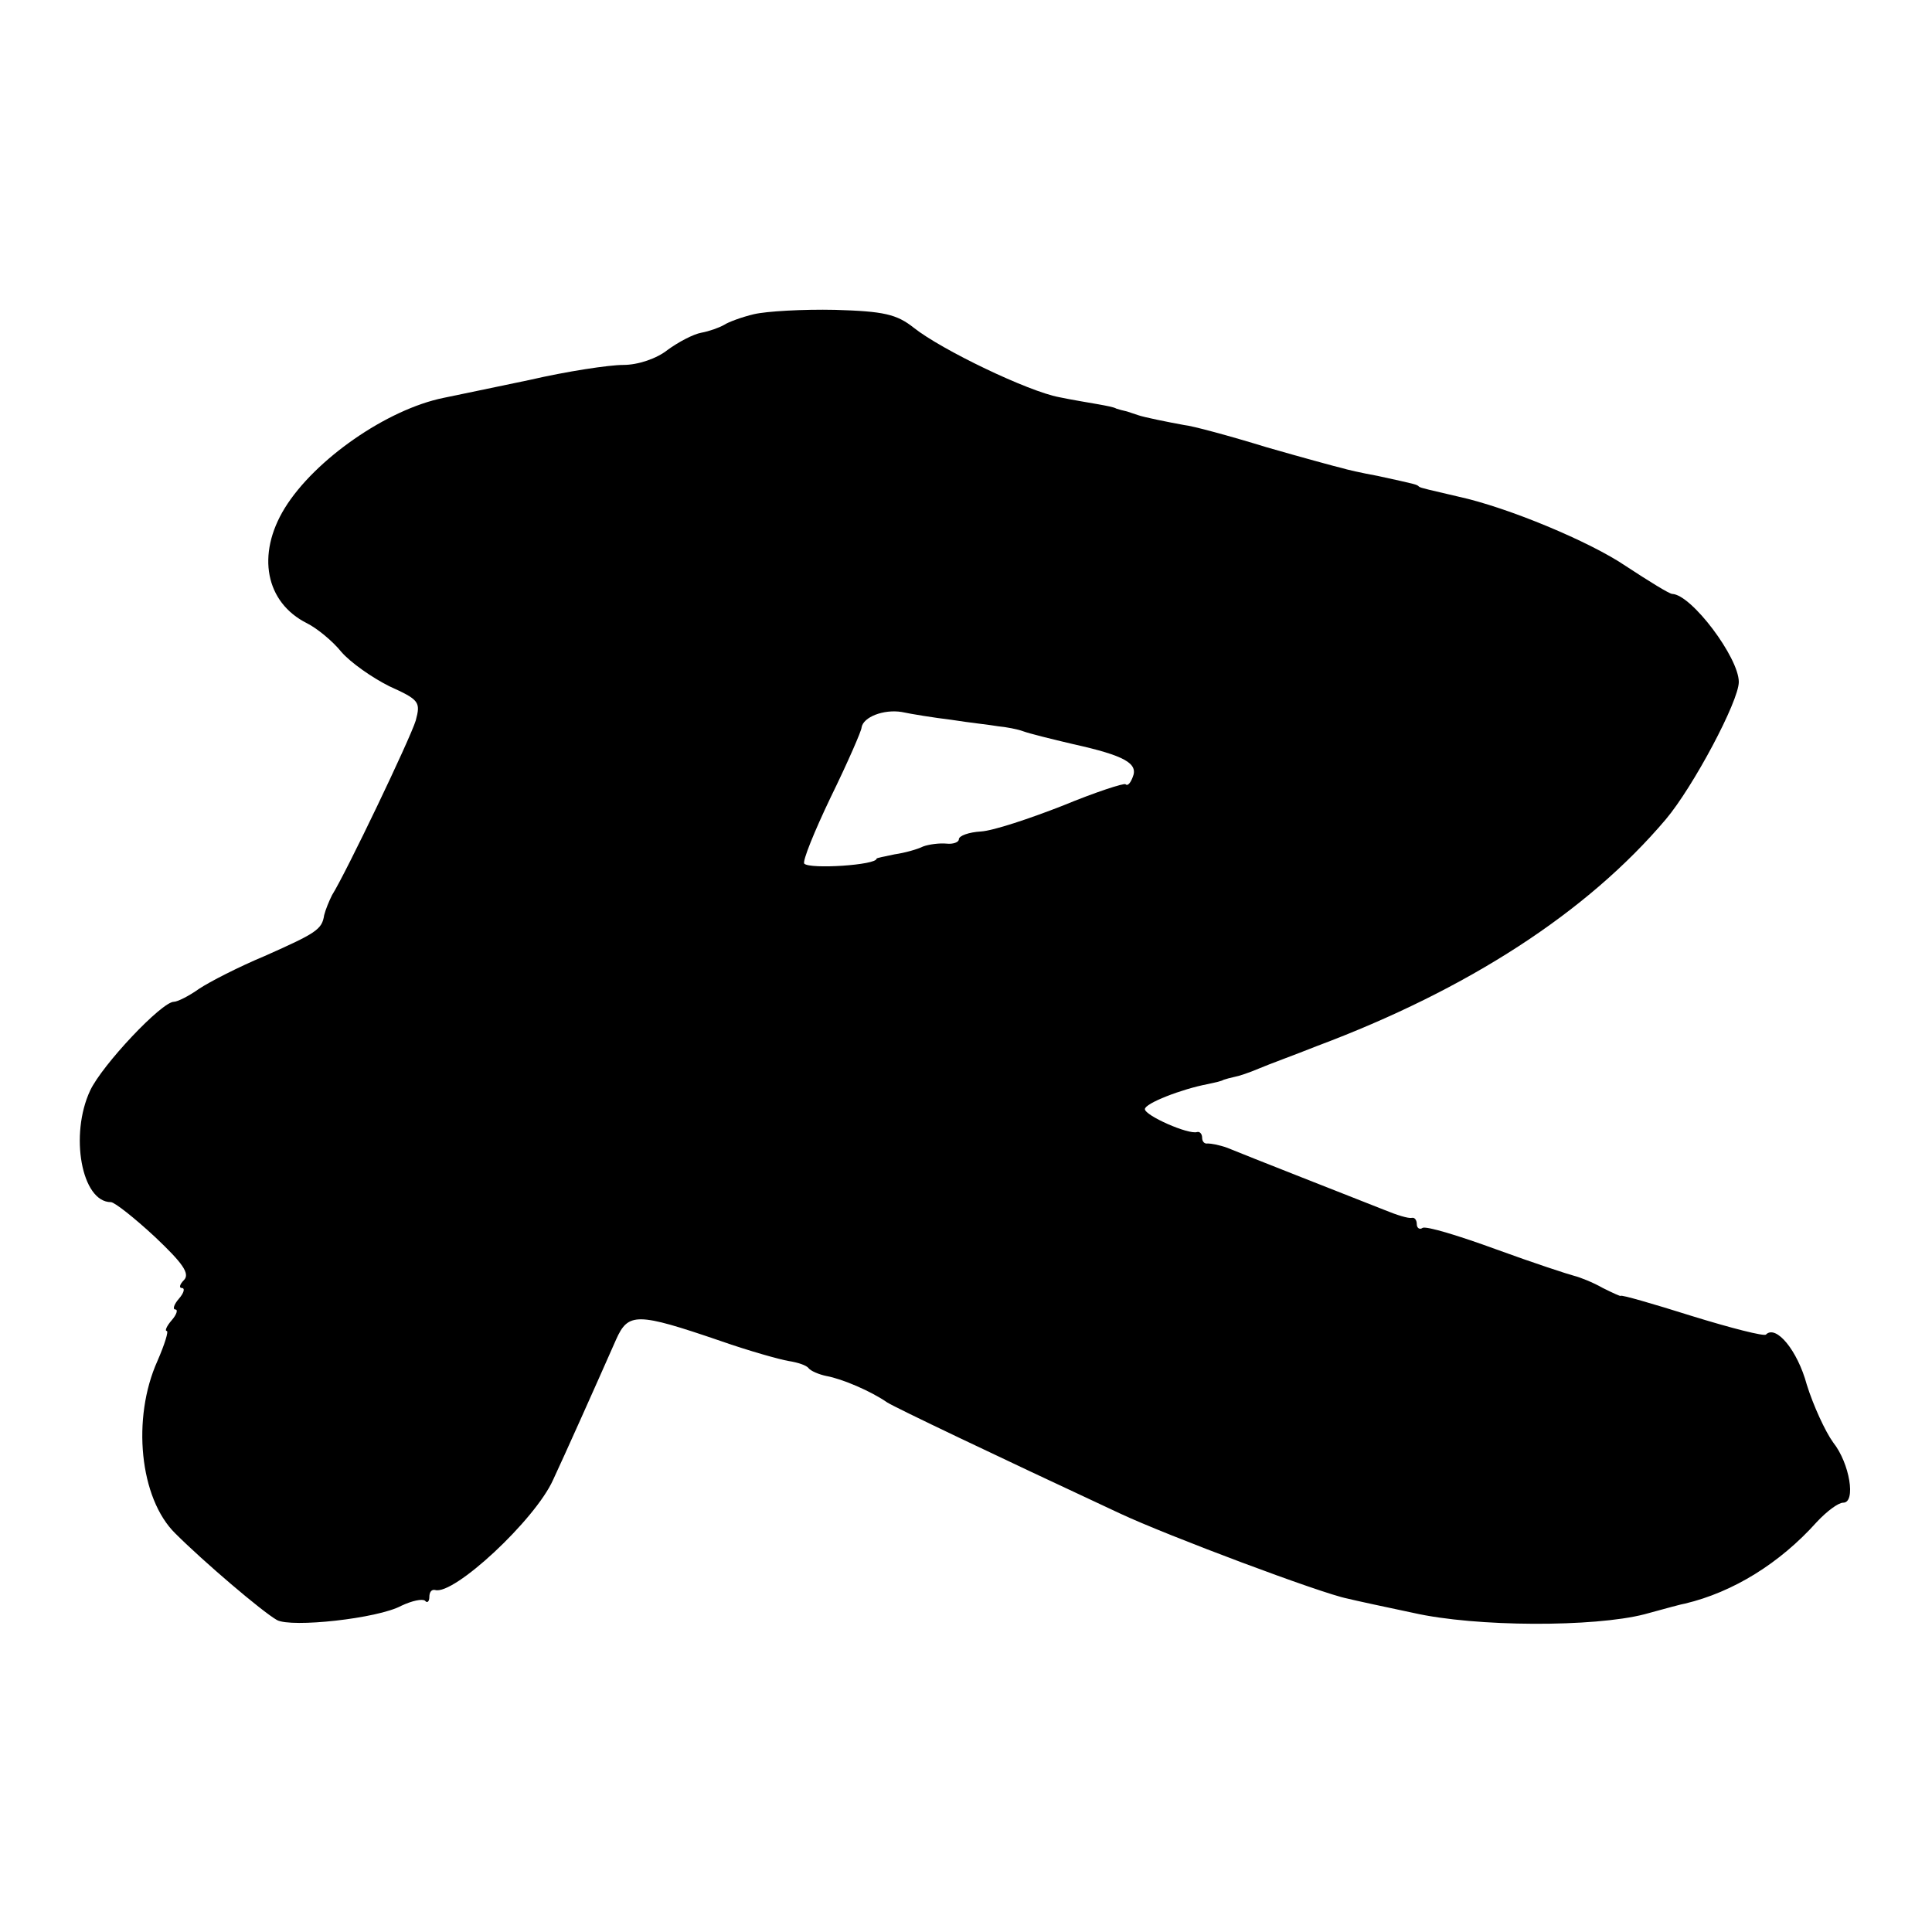 <?xml version="1.0" standalone="no"?>
<!DOCTYPE svg PUBLIC "-//W3C//DTD SVG 20010904//EN"
 "http://www.w3.org/TR/2001/REC-SVG-20010904/DTD/svg10.dtd">
<svg version="1.0" xmlns="http://www.w3.org/2000/svg"
 width="270pt" height="270pt" viewBox="0 0 270 270"
 preserveAspectRatio="xMidYMid meet">
<g transform="translate(0,270) scale(0.1,-0.1)"
fill="#000000" stroke="none">
<path d="M1054 2261 c-17 -4 -36 -11 -42 -15 -7 -4 -21 -9 -32 -11 -11 -2 -32
-13 -47 -24 -15 -12 -41 -21 -62 -21 -20 0 -79 -9 -131 -21 -52 -11 -106 -22
-120 -25 -79 -16 -180 -86 -222 -154 -40 -65 -27 -132 31 -161 14 -7 36 -25
48 -40 13 -15 43 -36 67 -48 42 -19 44 -22 37 -48 -8 -26 -97 -212 -117 -244
-4 -8 -9 -20 -11 -28 -3 -20 -11 -25 -83 -57 -36 -15 -77 -36 -92 -46 -14 -10
-30 -18 -35 -18 -17 0 -100 -88 -117 -124 -29 -62 -12 -156 29 -156 5 0 33
-22 62 -49 38 -36 49 -51 40 -60 -6 -6 -7 -11 -3 -11 5 0 3 -7 -4 -15 -7 -8
-9 -15 -5 -15 4 0 2 -7 -5 -15 -7 -8 -10 -15 -7 -15 3 0 -3 -19 -13 -42 -36
-80 -25 -192 25 -241 39 -39 121 -109 142 -121 20 -11 141 2 174 20 15 7 29
10 33 7 3 -4 6 -1 6 5 0 7 3 11 8 10 26 -8 140 98 165 154 15 32 58 128 88
196 17 38 29 38 146 -2 40 -14 83 -26 95 -28 13 -2 25 -6 28 -10 3 -4 15 -9
25 -11 22 -4 62 -21 85 -37 13 -8 147 -72 325 -155 66 -31 282 -112 318 -119
12 -3 54 -12 92 -20 88 -20 253 -20 323 -2 29 8 55 15 57 15 67 16 132 56 184
114 14 15 30 27 37 27 18 0 9 55 -14 84 -11 15 -28 52 -37 81 -13 48 -43 84
-57 70 -2 -3 -49 9 -104 26 -54 17 -99 30 -99 28 0 -1 -11 4 -25 11 -14 8 -32
15 -40 17 -8 2 -57 18 -109 37 -52 19 -98 33 -103 30 -4 -3 -8 0 -8 5 0 6 -3
10 -7 9 -5 -1 -21 4 -38 11 -43 17 -196 77 -220 87 -11 4 -23 6 -27 6 -5 -1
-8 3 -8 8 0 5 -3 9 -7 8 -12 -4 -73 23 -73 32 0 8 51 28 88 35 9 2 19 4 22 6
3 1 10 3 15 4 6 1 21 6 35 12 14 6 50 19 80 31 211 79 378 187 488 317 38 45
102 165 102 192 0 34 -66 122 -93 123 -4 0 -33 18 -65 39 -50 34 -165 82 -234
97 -38 9 -53 12 -55 14 -3 3 -3 3 -58 15 -22 4 -44 9 -50 11 -5 1 -53 14 -105
29 -52 16 -104 30 -115 31 -22 4 -57 11 -65 14 -3 1 -9 3 -15 5 -5 1 -12 3
-15 4 -3 2 -14 4 -25 6 -11 2 -36 6 -55 10 -43 8 -164 66 -203 97 -24 19 -42
23 -110 25 -45 1 -96 -2 -113 -6z m276 -567 c25 -4 54 -7 65 -9 11 -1 27 -4
35 -7 8 -3 40 -11 70 -18 72 -16 91 -27 83 -46 -3 -8 -7 -13 -10 -10 -2 2 -42
-11 -88 -30 -46 -18 -97 -35 -114 -36 -17 -1 -31 -6 -31 -11 0 -4 -8 -7 -17
-6 -10 1 -25 -1 -33 -4 -8 -4 -26 -9 -40 -11 -14 -3 -25 -5 -25 -6 0 -9 -93
-15 -101 -7 -3 3 14 45 37 93 24 49 43 93 43 97 2 15 31 26 56 22 14 -3 45 -8
70 -11z"/>
</g>
</svg>
